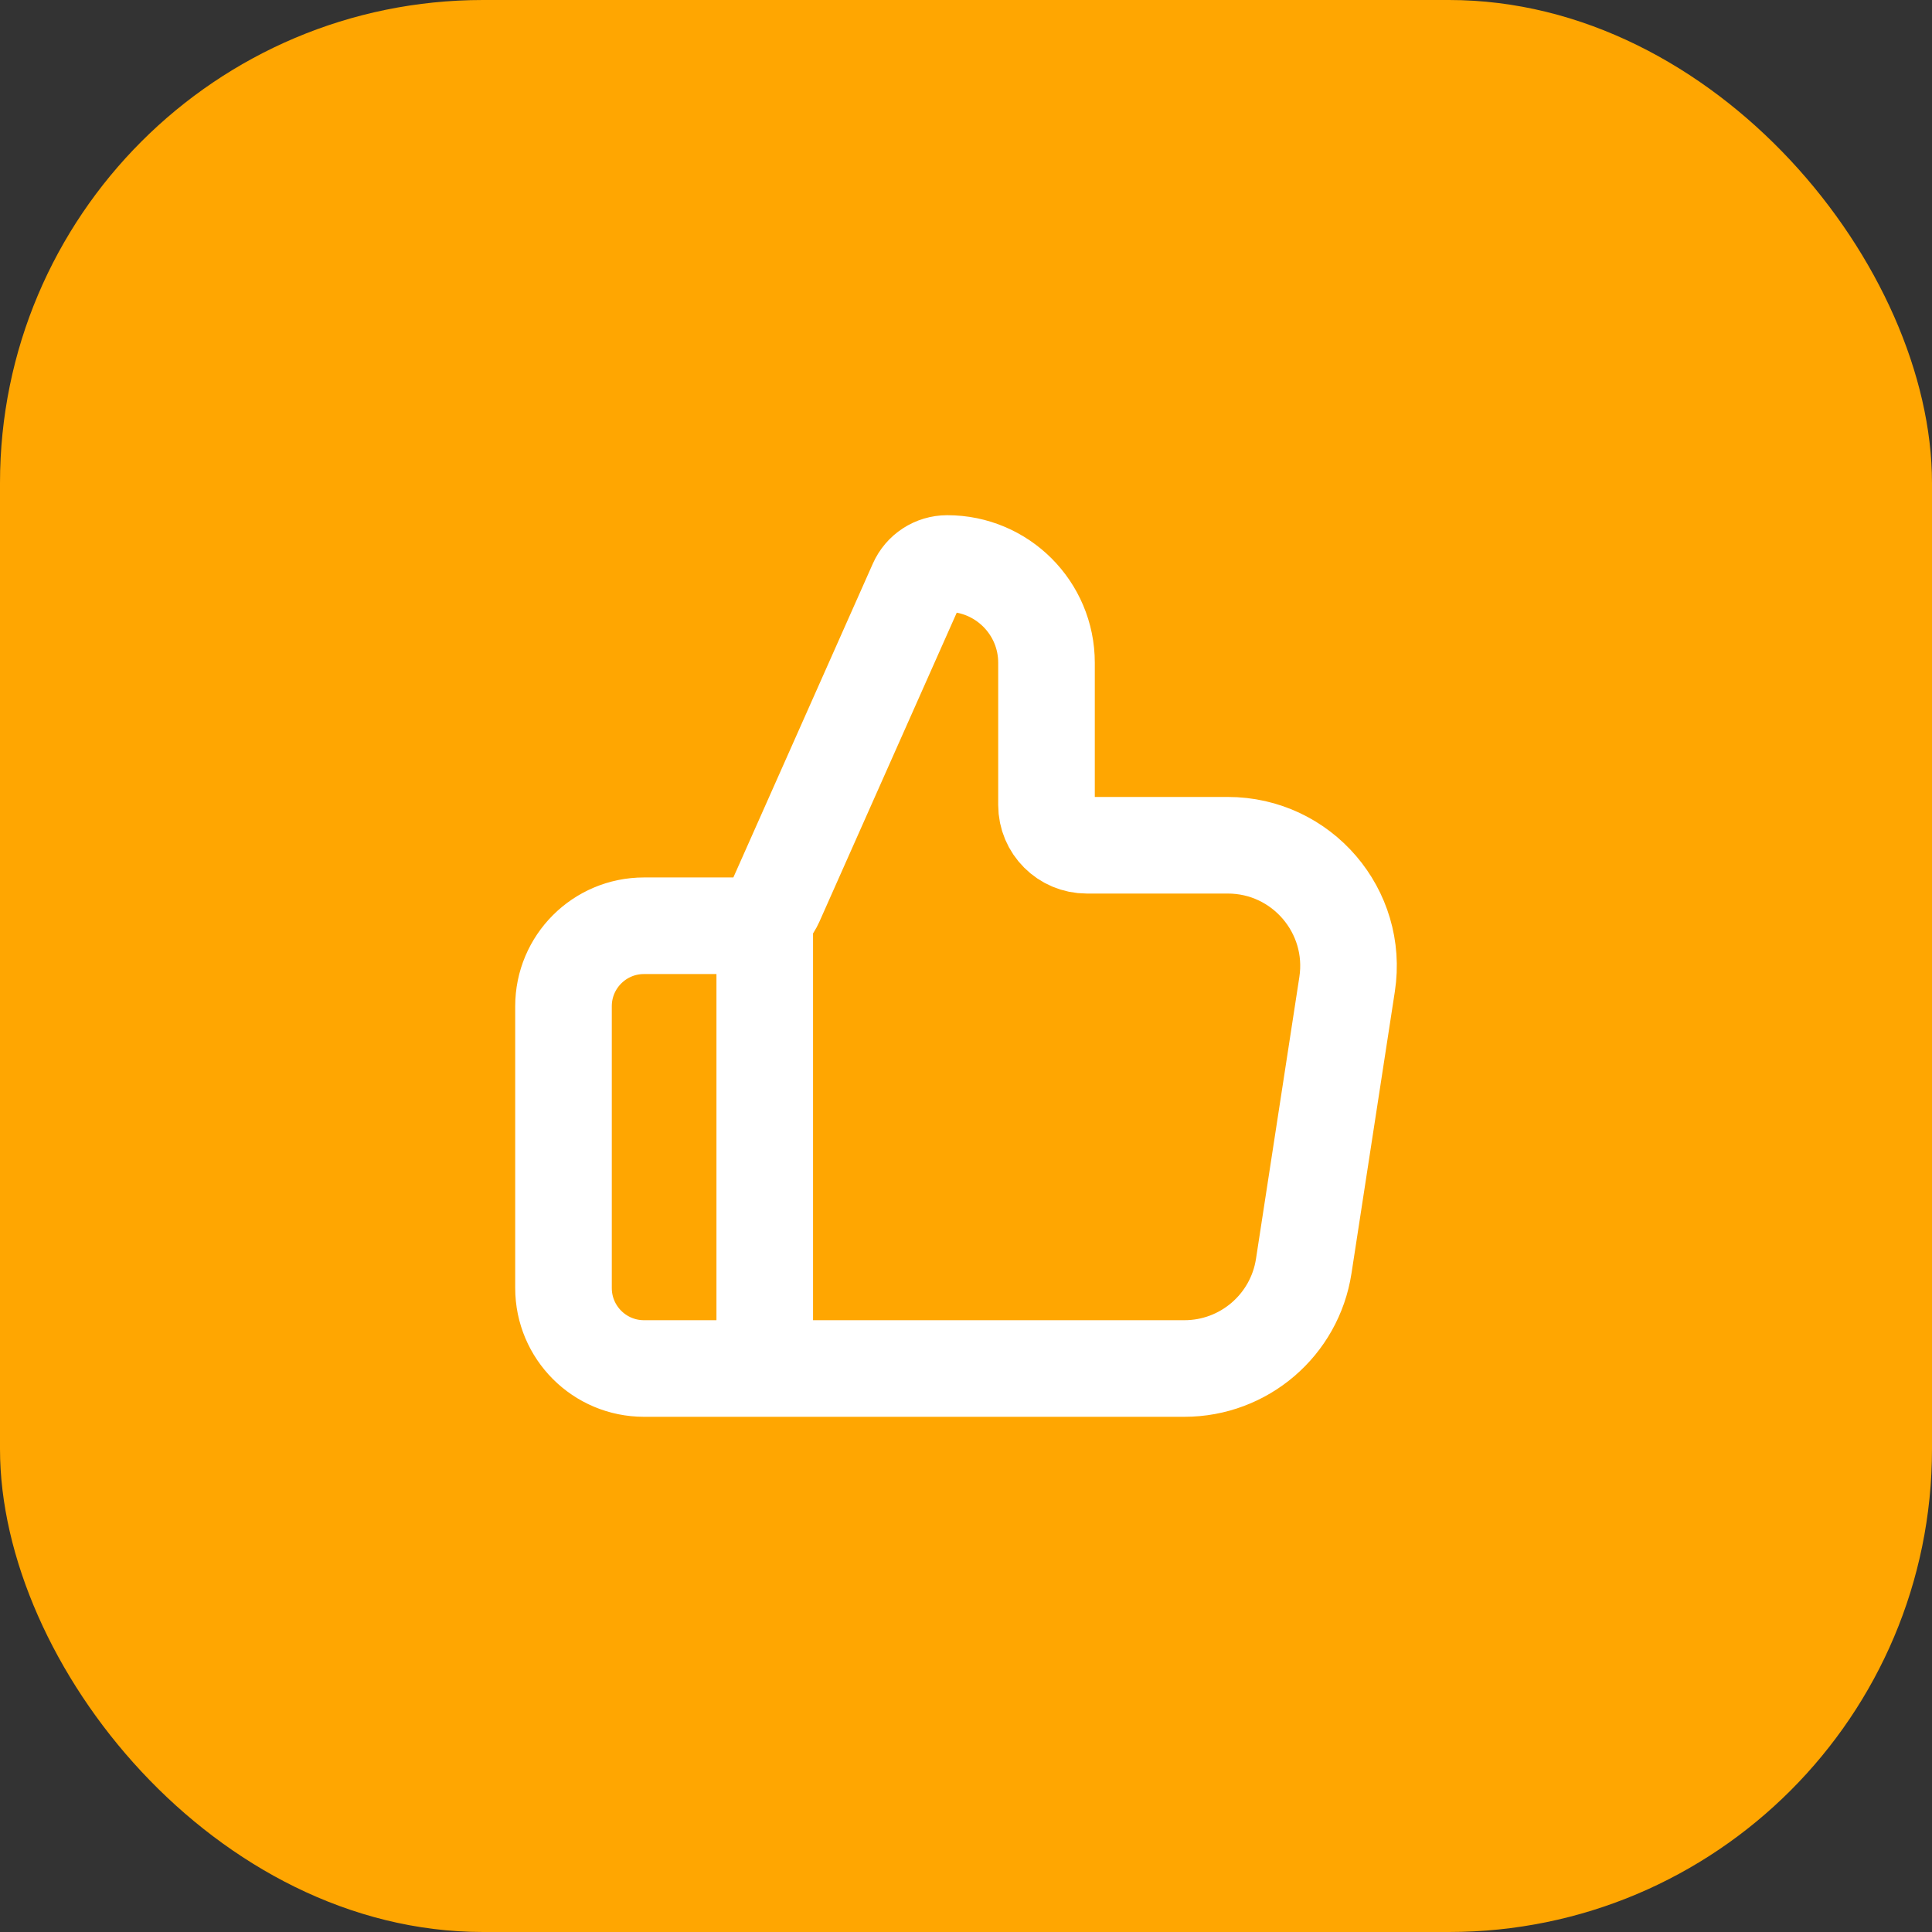 <?xml version="1.0" encoding="UTF-8"?> <svg xmlns="http://www.w3.org/2000/svg" width="48" height="48" viewBox="0 0 48 48" fill="none"><rect x="0" y="0" width="48" height="48" fill="#333333" stroke="none"/> <rect width="48" height="48" rx="12" fill="#FFA601"></rect> <path d="M19 34V23M14 25V32C14 33.105 14.895 34 16 34H29.426C30.907 34 32.166 32.92 32.391 31.456L33.468 24.456C33.748 22.639 32.342 21 30.503 21H27C26.448 21 26 20.552 26 20V16.466C26 15.104 24.896 14 23.534 14C23.209 14 22.915 14.191 22.783 14.488L19.264 22.406C19.103 22.767 18.745 23 18.35 23H16C14.895 23 14 23.895 14 25Z" stroke="white" stroke-width="2.4" stroke-linecap="round" stroke-linejoin="round"></path> </svg> 